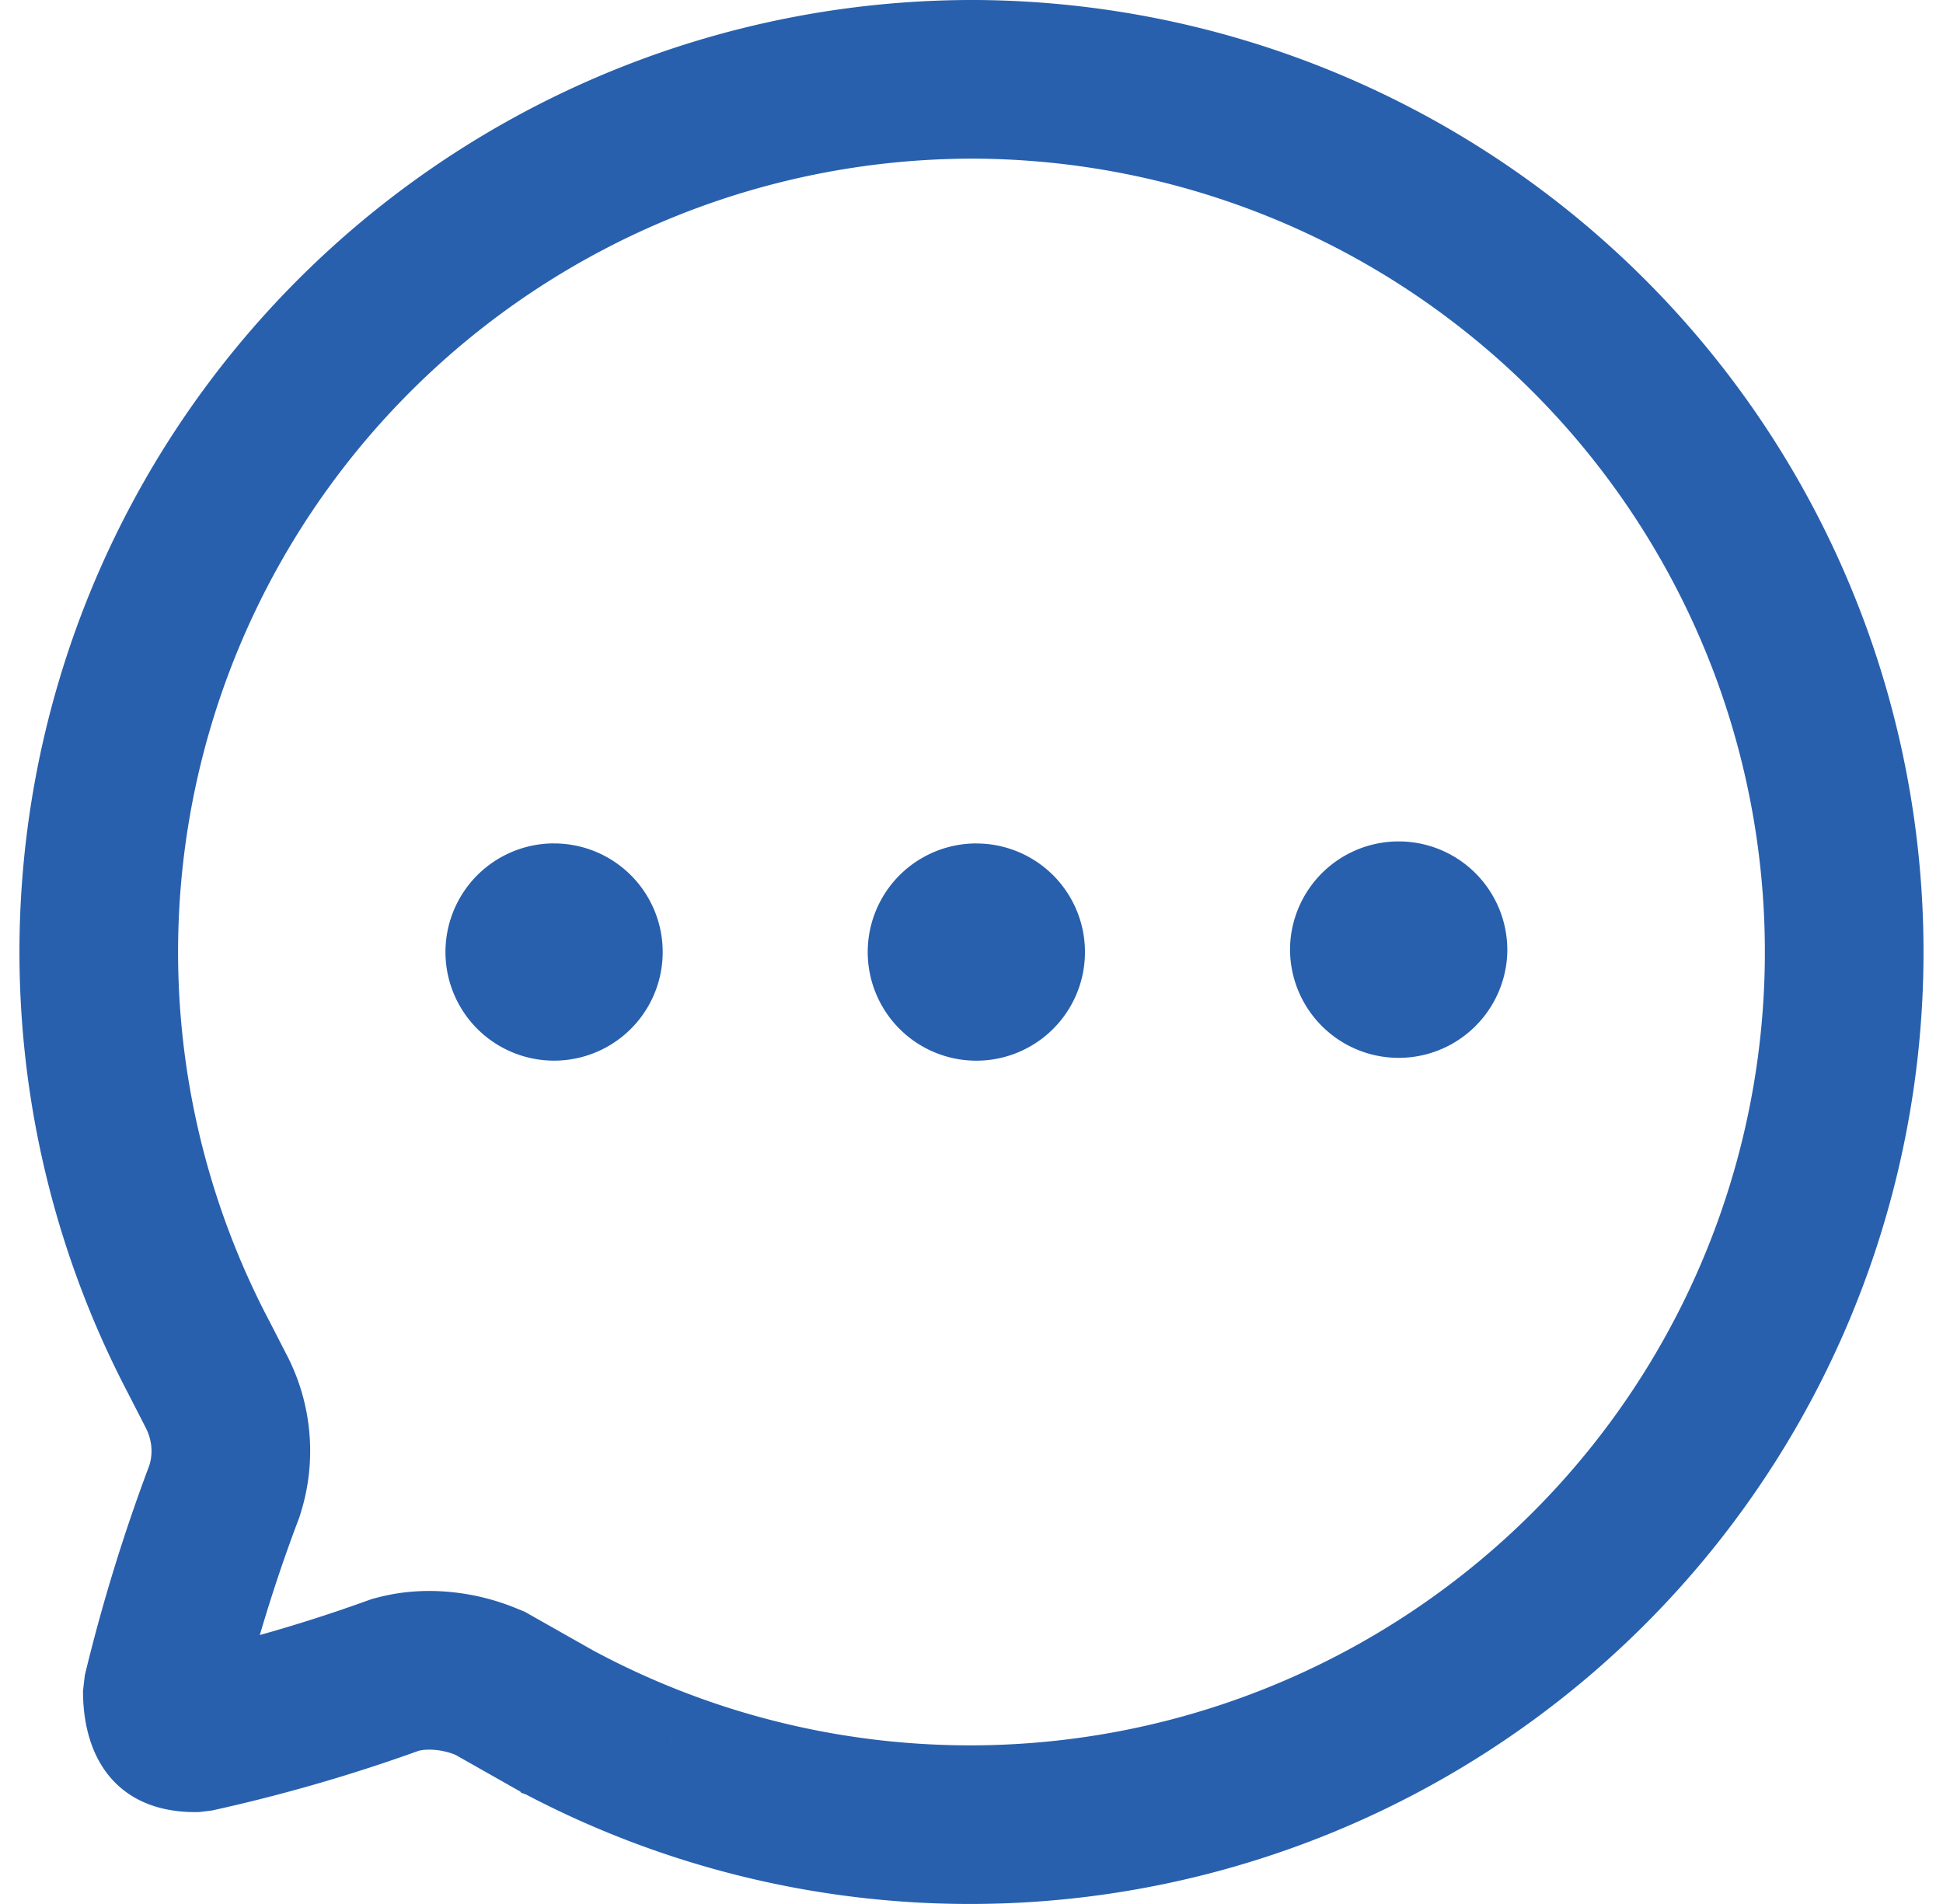 <svg xmlns="http://www.w3.org/2000/svg" width="50" height="49" fill="none" viewBox="0 0 50 49"><path fill="#2860ad" fill-rule="evenodd" d="M13.529 46.178a24.57 24.57 0 0 0 27.64-3.284 24.475 24.475 0 0 0 6.782-26.96C44.393 6.414 35.318.075 25.142 0A24.55 24.55 0 0 0 4.078 11.76a24.47 24.47 0 0 0-.79 24.081l.45.878c.172.323.205.671.105.993a46 46 0 0 0-1.66 5.4l-.047.402c0 1.875 1 3.164 2.986 3.12l.331-.04a43 43 0 0 0 5.319-1.536c.23-.059.608-.036.948.103l1.672.947c.004.011.007.02.025.03zm3.75-1.324-.03-.094c.028.081.038.12.03.094m-1.975-2.356-1.573-.89-.225-.128-.24-.098c-1.012-.414-2.287-.589-3.495-.283l-.193.049-.188.067a39 39 0 0 1-2.704.863c.296-1.009.624-1.99.976-2.92l.044-.118.037-.119a5.36 5.36 0 0 0-.382-4.085l-.44-.858-.008-.015-.008-.014a20.38 20.38 0 0 1 .66-20.063 20.47 20.47 0 0 1 17.554-9.803 20.45 20.45 0 0 1 19.007 13.28 20.39 20.39 0 0 1-5.651 22.464 20.48 20.48 0 0 1-23.046 2.736z" clip-rule="evenodd"/><path fill="#2860ad" fill-rule="evenodd" d="M14.26 21.705a2.795 2.795 0 1 0-.002 5.591 2.795 2.795 0 0 0 .001-5.59m10.867 0a2.795 2.795 0 1 0-.002 5.591 2.795 2.795 0 0 0 .002-5.59m8.071 2.795a2.796 2.796 0 1 1 5.591.002 2.796 2.796 0 0 1-5.59-.002" clip-rule="evenodd"/></svg>